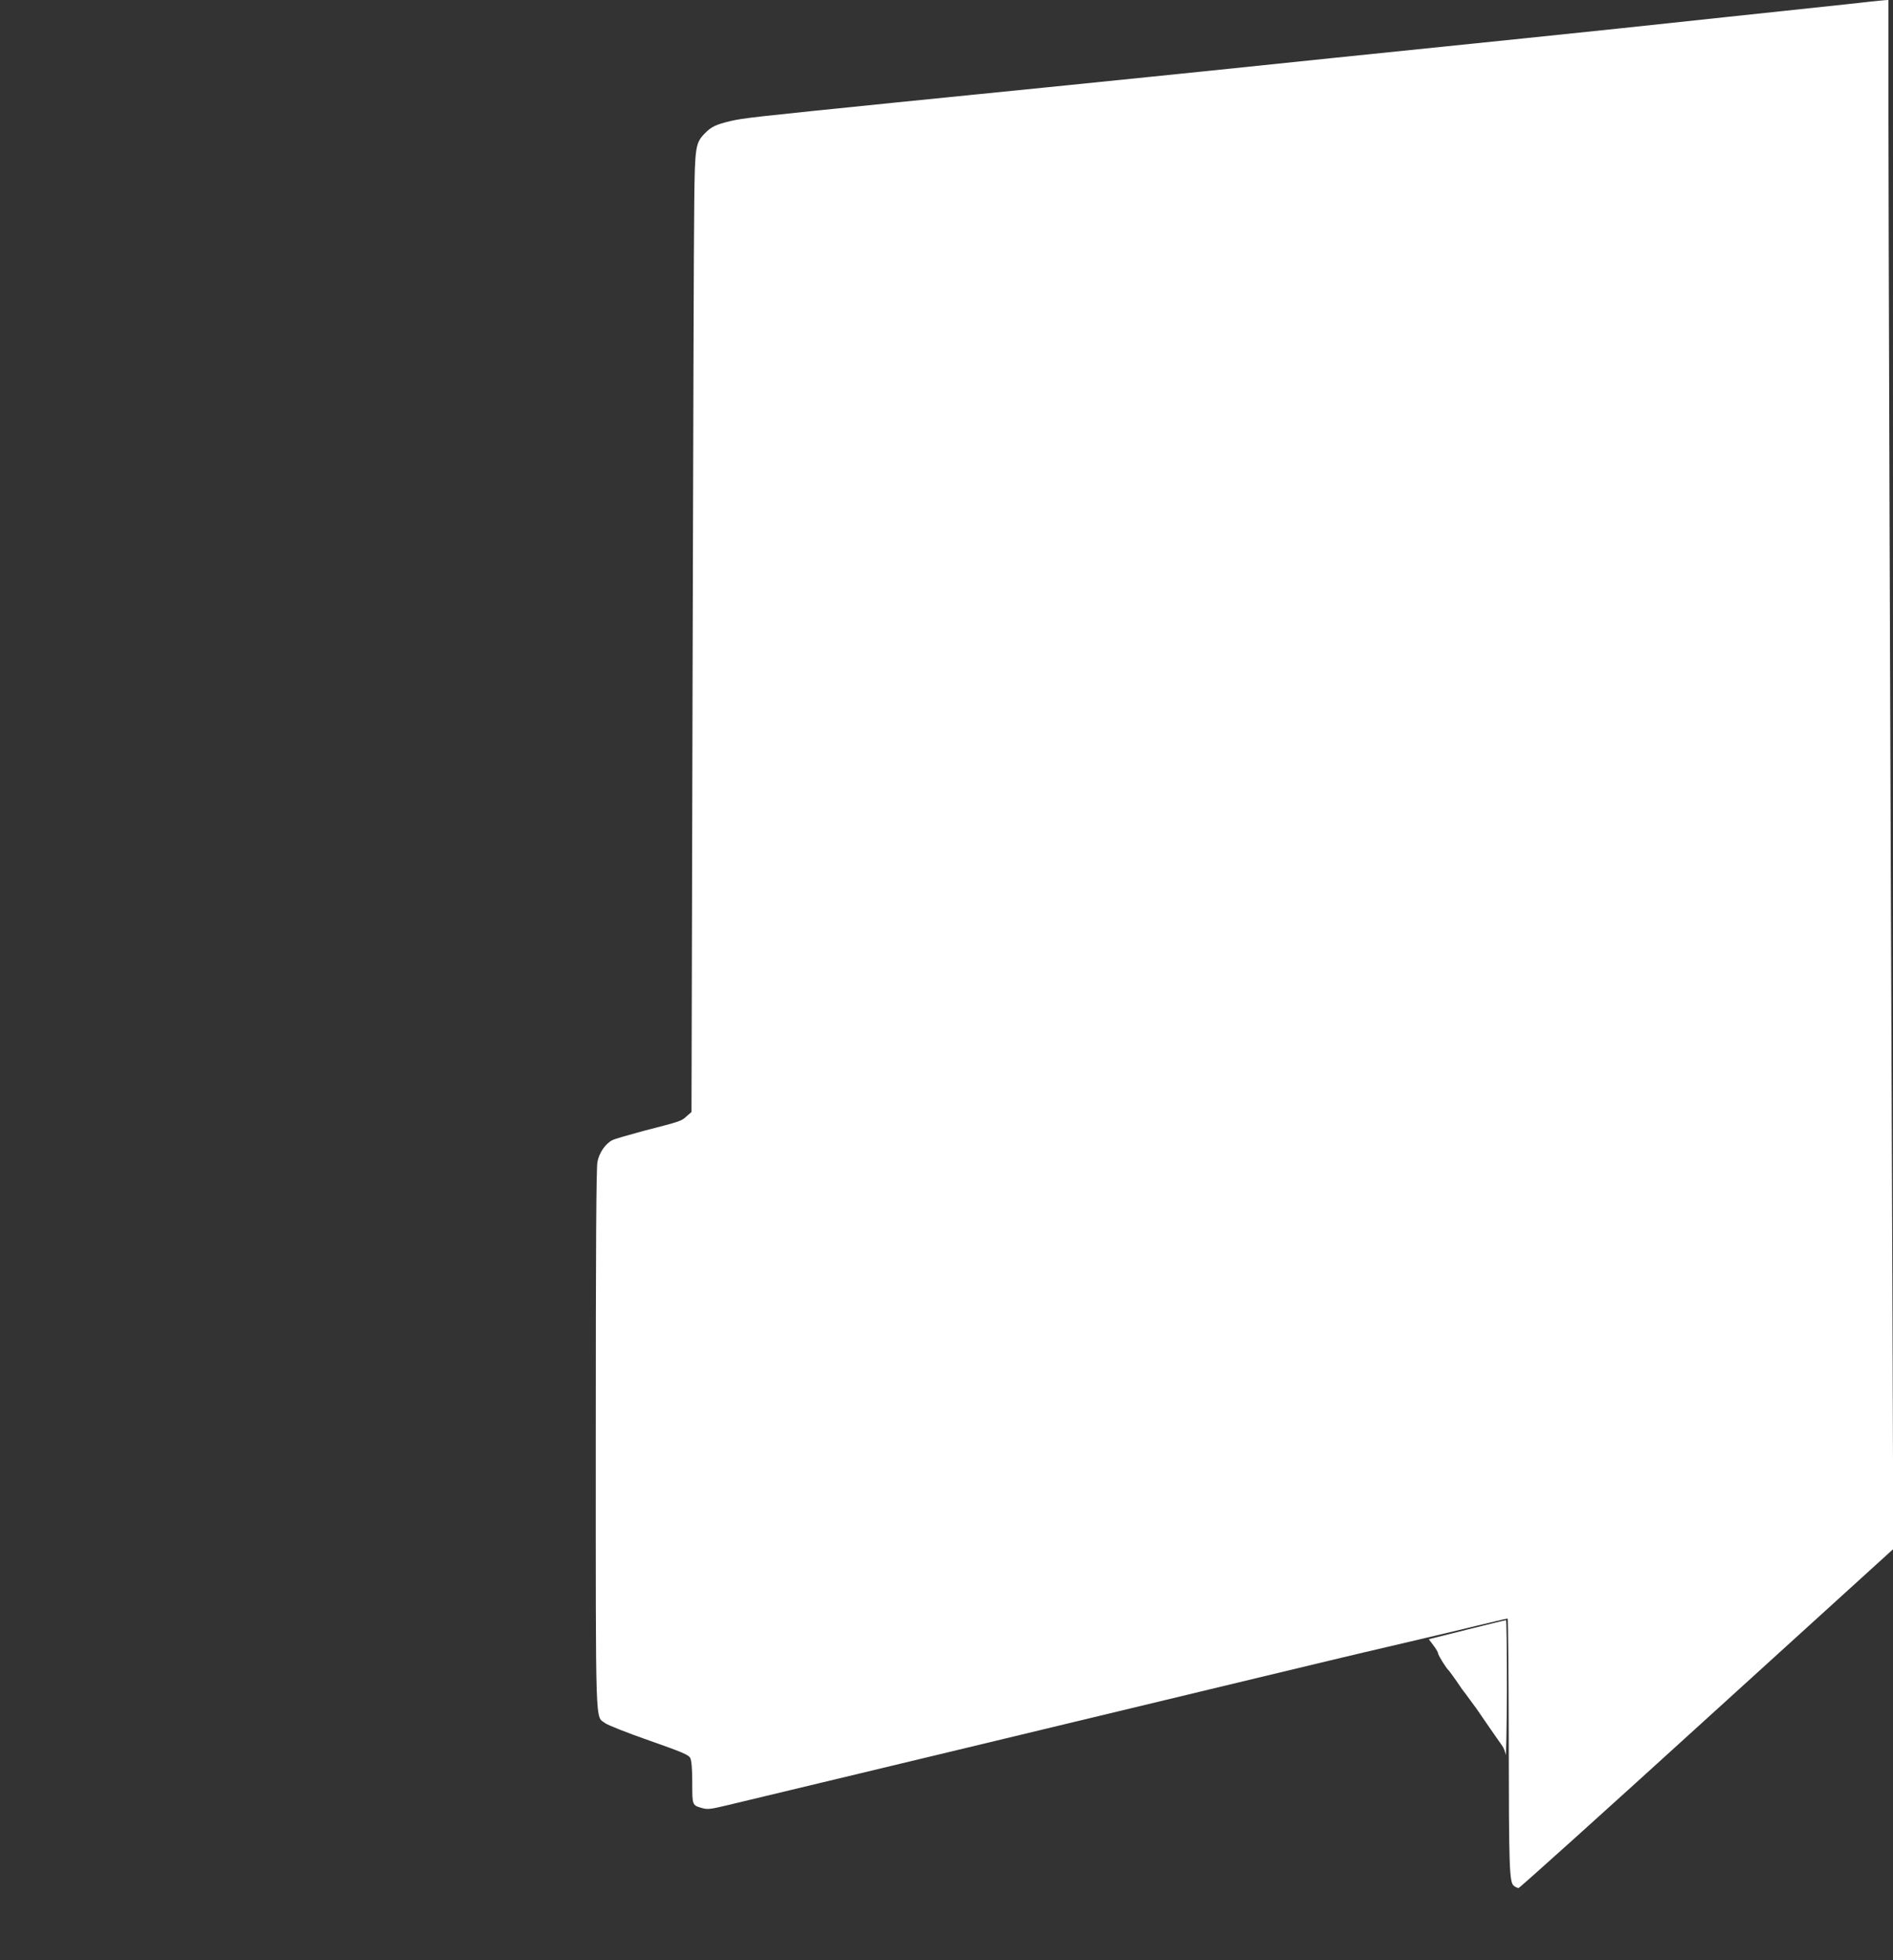 <?xml version="1.0" standalone="no"?>
<!DOCTYPE svg PUBLIC "-//W3C//DTD SVG 20010904//EN"
 "http://www.w3.org/TR/2001/REC-SVG-20010904/DTD/svg10.dtd">
<svg version="1.0" xmlns="http://www.w3.org/2000/svg"
 width="1236pt" height="1280pt" viewBox="0 0 1236 1280"
 preserveAspectRatio="xMidYMid meet">
<rect x="0" y="0" width="1236" height="1280" fill="#333333" stroke="none"/>
<g transform="translate(0,1280) scale(0.1,-0.1)"
fill="#ffffff" stroke="none">
<path d="M12215 12790 c-38 -5 -115 -13 -170 -19 -55 -6 -228 -24 -385 -41
-157 -17 -327 -35 -377 -40 -198 -21 -292 -31 -703 -75 -396 -42 -624 -65
-1890 -195 -267 -28 -570 -59 -675 -70 -307 -32 -647 -66 -1177 -120 -274 -27
-722 -73 -995 -100 -926 -94 -988 -101 -1071 -120 -97 -23 -127 -37 -170 -81
-61 -62 -65 -90 -69 -444 -3 -176 -7 -1586 -11 -3133 l-7 -2814 -32 -28 c-35
-32 -35 -32 -283 -96 -96 -26 -187 -52 -202 -60 -45 -23 -85 -81 -97 -141 -8
-40 -11 -555 -11 -1815 0 -1932 -4 -1801 61 -1851 19 -14 146 -64 289 -114
213 -75 257 -93 267 -114 8 -15 13 -72 13 -160 0 -150 -1 -148 65 -167 35 -10
57 -7 165 19 69 17 744 179 1500 360 756 182 1634 393 1950 469 316 76 703
169 860 205 157 37 359 84 450 106 91 22 202 49 246 59 45 11 84 20 88 20 3 0
6 -352 7 -782 1 -856 4 -942 34 -964 10 -8 24 -14 30 -14 7 0 560 498 1229
1107 l1218 1107 -6 1710 c-14 3449 -26 7187 -26 7789 l0 617 -22 -1 c-13 -1
-54 -5 -93 -9z"/>
<path d="M9577 2157 l-248 -62 30 -40 c17 -22 31 -46 31 -53 0 -12 55 -100 70
-112 3 -3 26 -34 51 -70 24 -36 46 -67 49 -70 3 -3 17 -21 30 -40 14 -19 28
-39 33 -45 5 -5 44 -62 87 -125 44 -63 87 -126 97 -139 10 -13 21 -40 24 -60
3 -20 7 170 8 422 0 251 -2 457 -6 456 -5 0 -120 -28 -256 -62z"/>
</g>
</svg>
